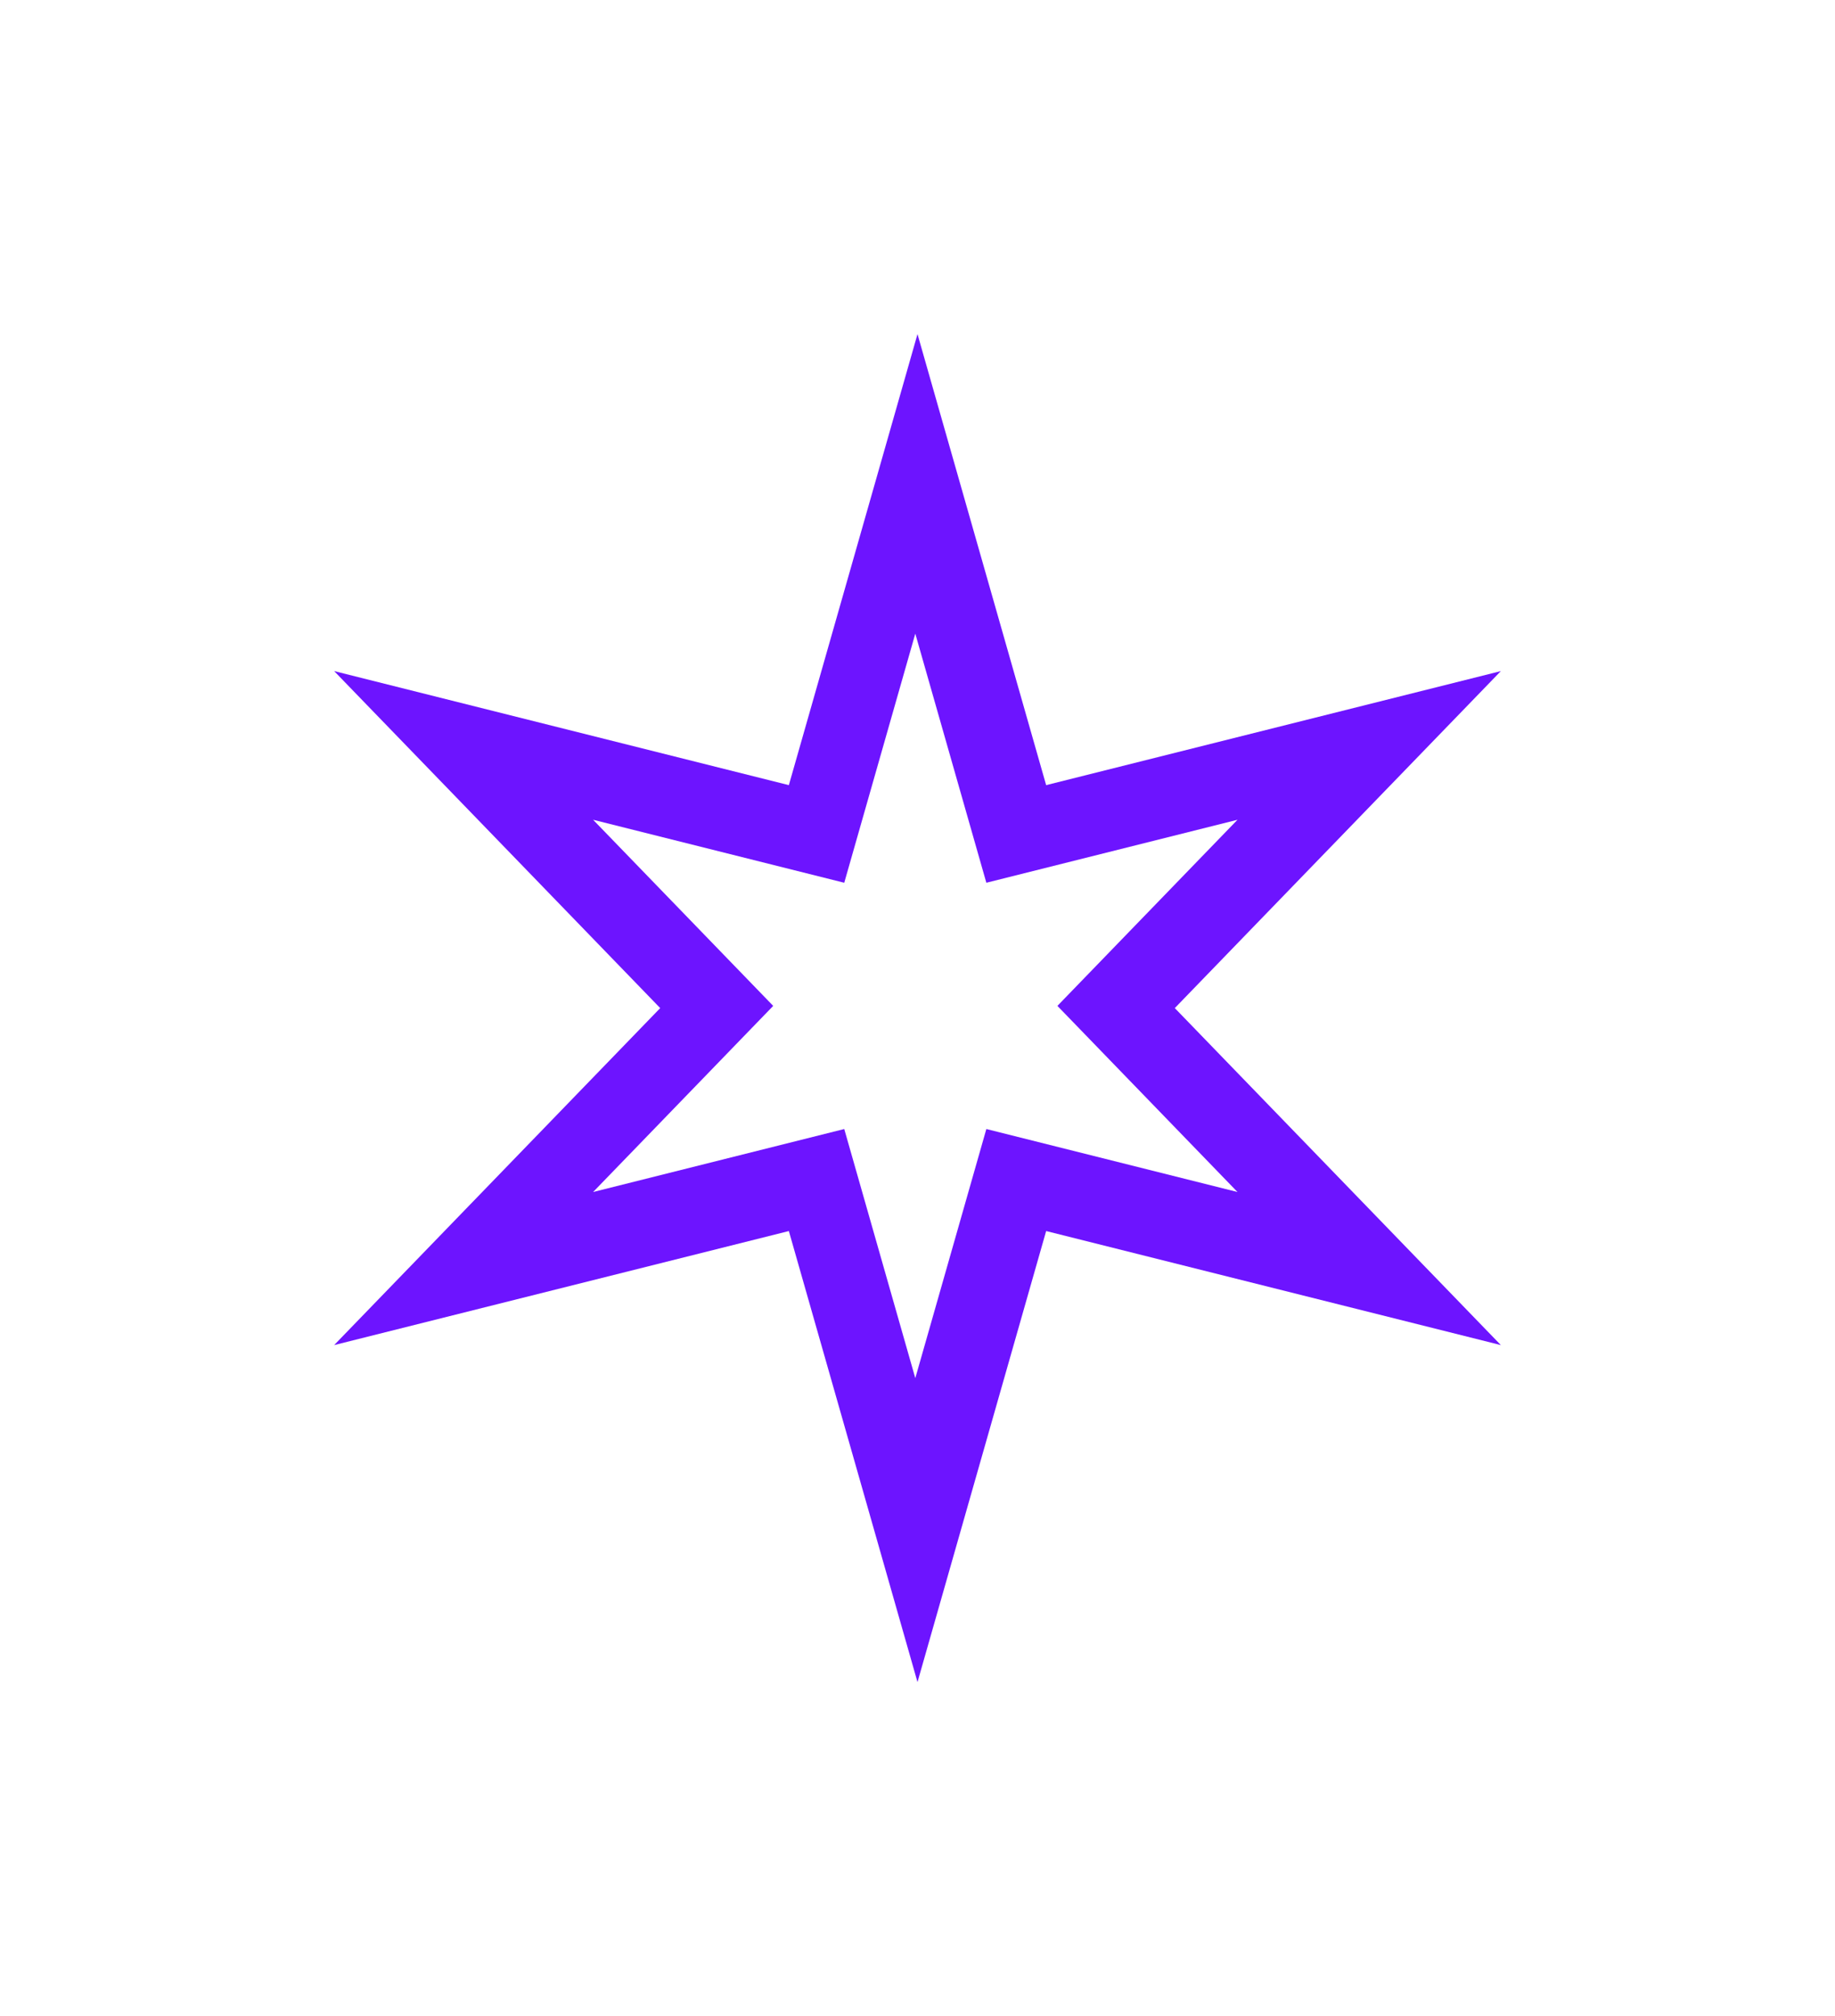 <?xml version="1.0" encoding="UTF-8"?> <svg xmlns="http://www.w3.org/2000/svg" width="632" height="694" viewBox="0 0 632 694" fill="none"> <g filter="url(#filter0_f_680_38884)"> <path d="M316 115L360.308 270.256L516.918 231L404.616 347L516.918 463L360.308 423.744L316 579L271.692 423.744L115.082 463L227.384 347L115.082 231L271.692 270.256L316 115Z" fill="#6D14FF"></path> </g> <g filter="url(#filter1_f_680_38884)"> <path d="M315.242 218.111L339.713 303.857L426.207 282.177L364.184 346.242L426.207 410.307L339.713 388.627L315.242 474.373L290.771 388.627L204.278 410.307L266.3 346.242L204.278 282.177L290.771 303.857L315.242 218.111Z" fill="white"></path> </g> <defs> <filter id="filter0_f_680_38884" x="0.082" y="0" width="631.836" height="694" filterUnits="userSpaceOnUse" color-interpolation-filters="sRGB"> <feFlood flood-opacity="0" result="BackgroundImageFix"></feFlood> <feBlend mode="normal" in="SourceGraphic" in2="BackgroundImageFix" result="shape"></feBlend> <feGaussianBlur stdDeviation="57.5" result="effect1_foregroundBlur_680_38884"></feGaussianBlur> </filter> <filter id="filter1_f_680_38884" x="149.277" y="163.111" width="331.93" height="366.261" filterUnits="userSpaceOnUse" color-interpolation-filters="sRGB"> <feFlood flood-opacity="0" result="BackgroundImageFix"></feFlood> <feBlend mode="normal" in="SourceGraphic" in2="BackgroundImageFix" result="shape"></feBlend> <feGaussianBlur stdDeviation="27.5" result="effect1_foregroundBlur_680_38884"></feGaussianBlur> </filter> </defs> </svg> 